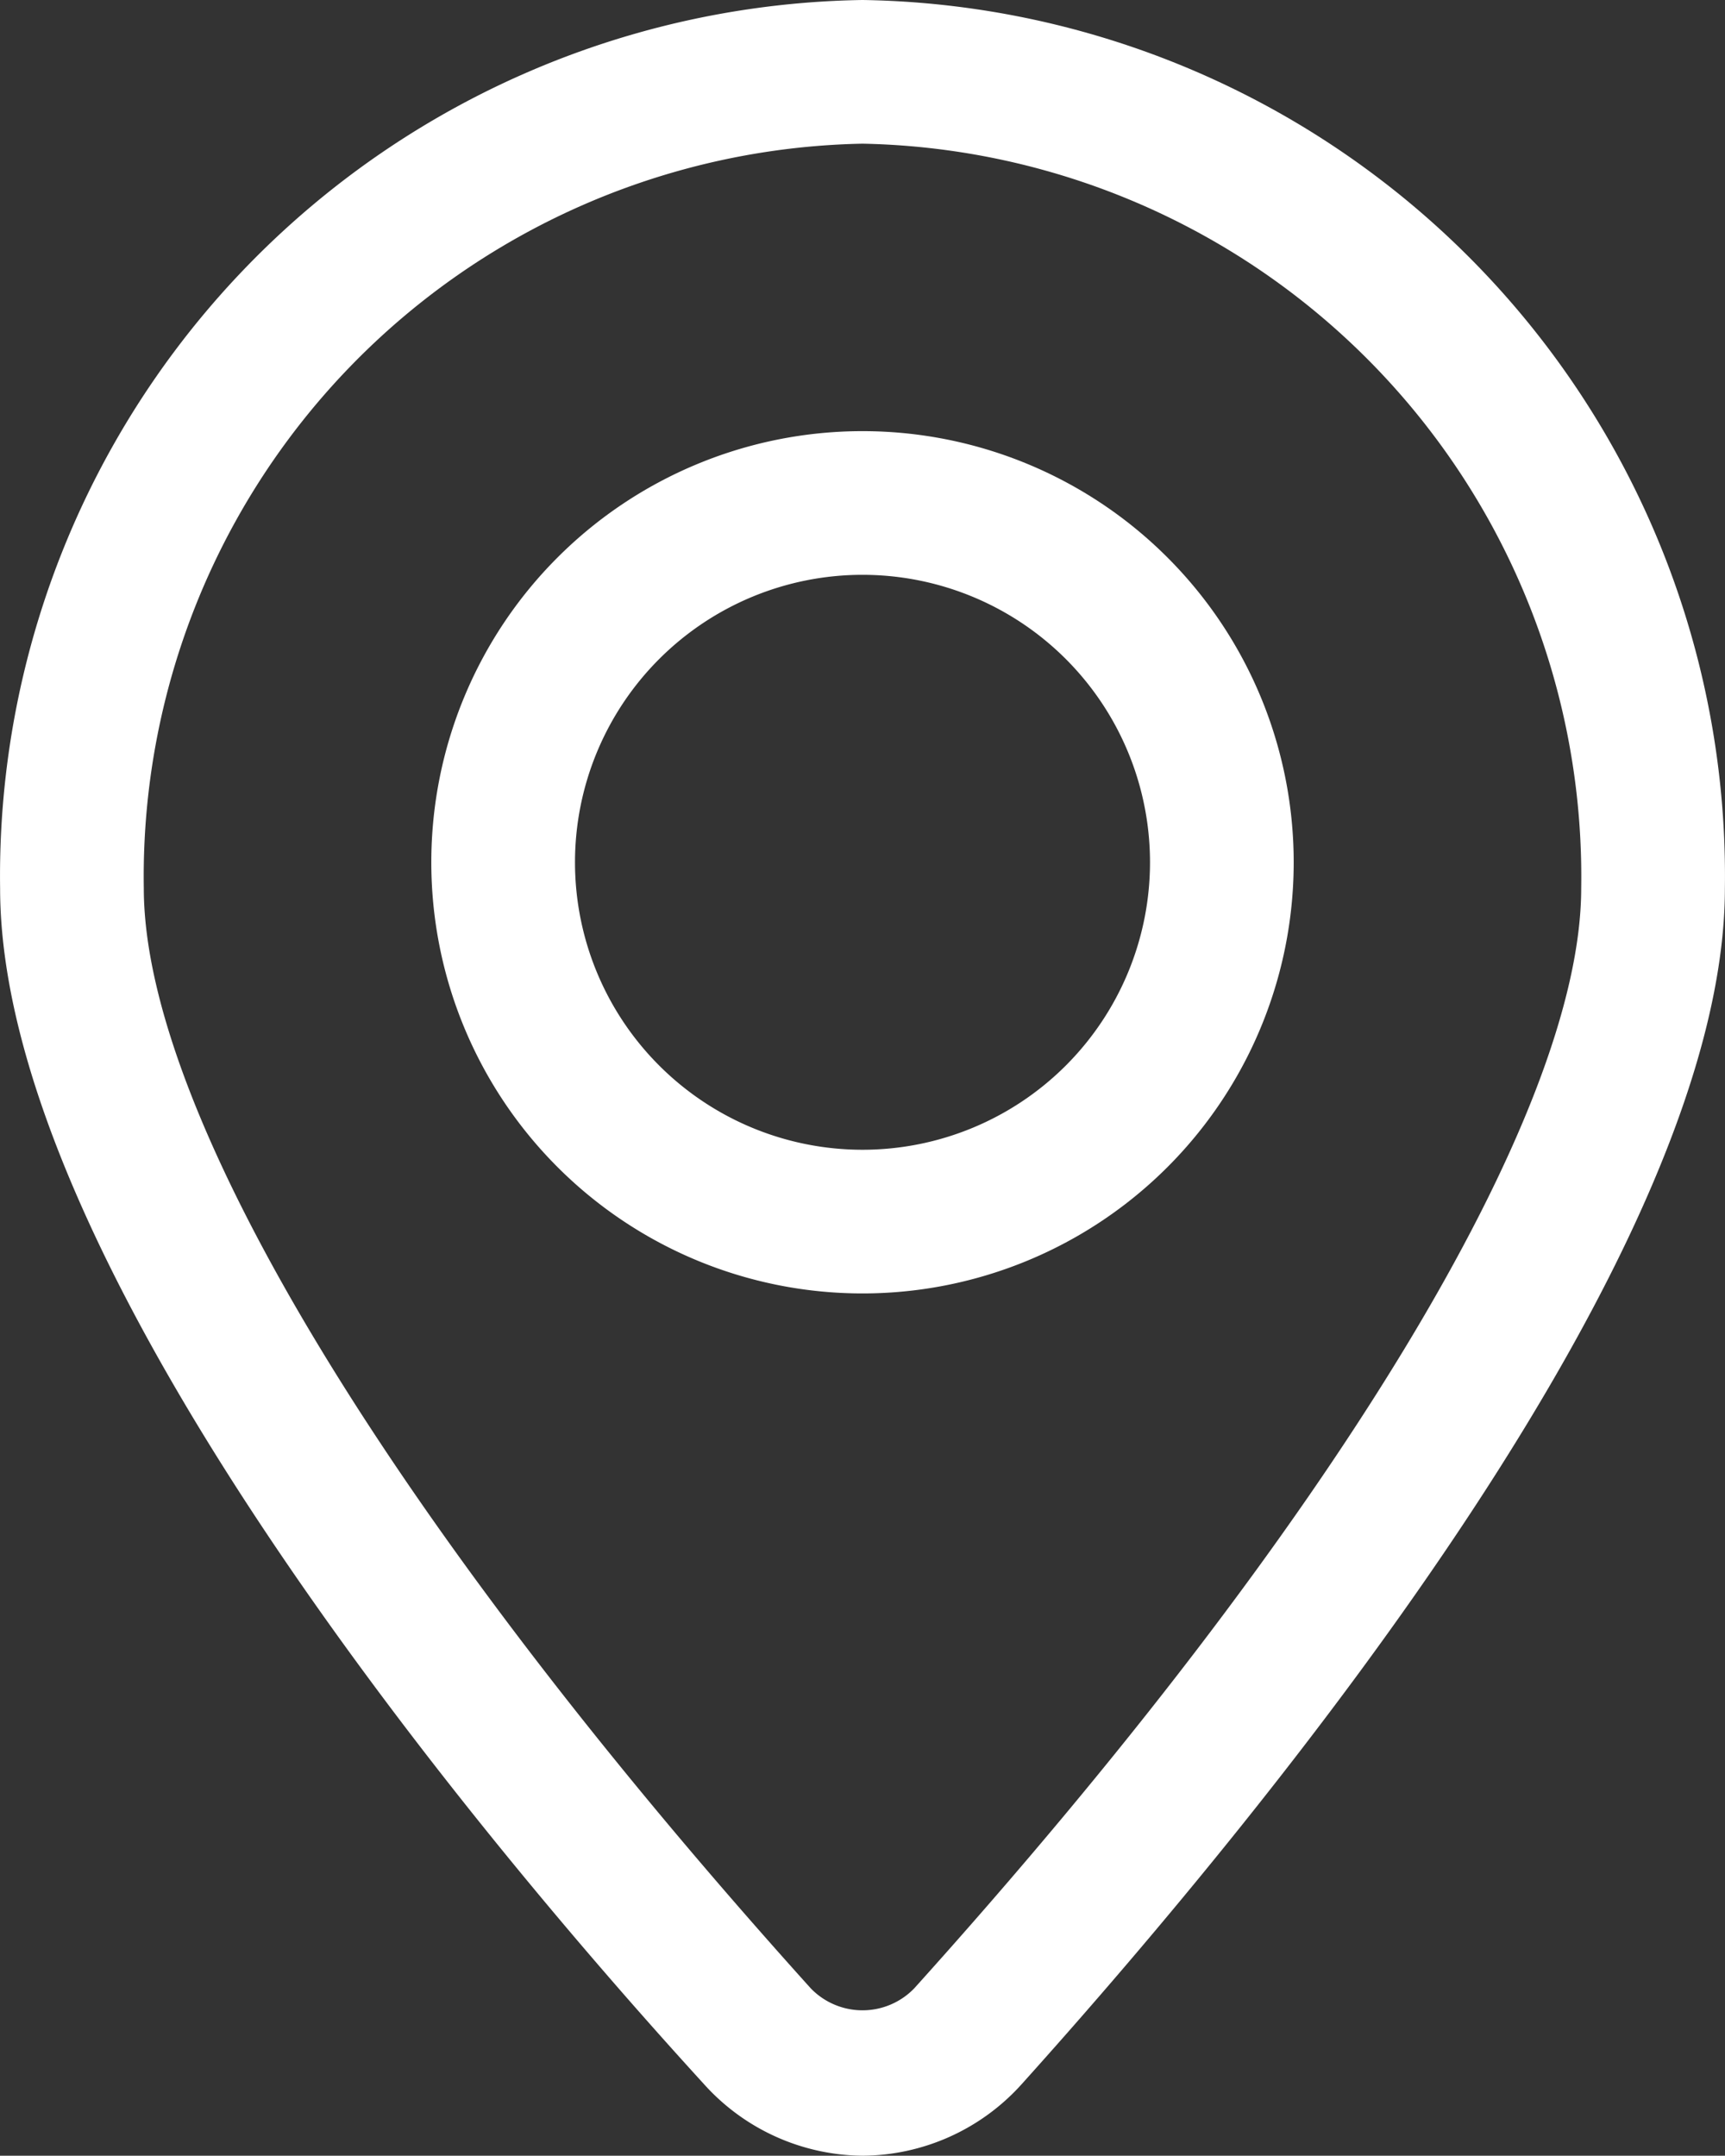 <svg xmlns="http://www.w3.org/2000/svg" width="16.002" height="20" viewBox="0 0 16.002 20">
    <rect x="0" y="0" width="16.002" height="20" fill="#333333" stroke="none"/>
    <g id="Layer_21" data-name="Layer 21" transform="translate(-3.999 -1)">
        <path id="Pfad_145" data-name="Pfad 145" d="M12,21a2,2,0,0,1-1.473-.667C8.093,17.667,4,12.593,4,9.24A8.127,8.127,0,0,1,12,1a8.127,8.127,0,0,1,8,8.24c0,3.333-4.093,8.393-6.527,11.1A2,2,0,0,1,12,21ZM12,2.333A6.8,6.8,0,0,0,5.333,9.24c0,2.093,2.313,5.907,6.187,10.207a.667.667,0,0,0,.96,0c3.873-4.3,6.187-8.113,6.187-10.207A6.8,6.8,0,0,0,12,2.333Z" transform="translate(0 0)" fill="#fff"/>
        <path id="Pfad_146" data-name="Pfad 146" d="M14,15a4,4,0,1,1,4-4A4,4,0,0,1,14,15Zm0-6.667A2.667,2.667,0,1,0,16.667,11,2.667,2.667,0,0,0,14,8.333Z" transform="translate(-2 -2)" fill="#fff"/>
    </g>
</svg>

